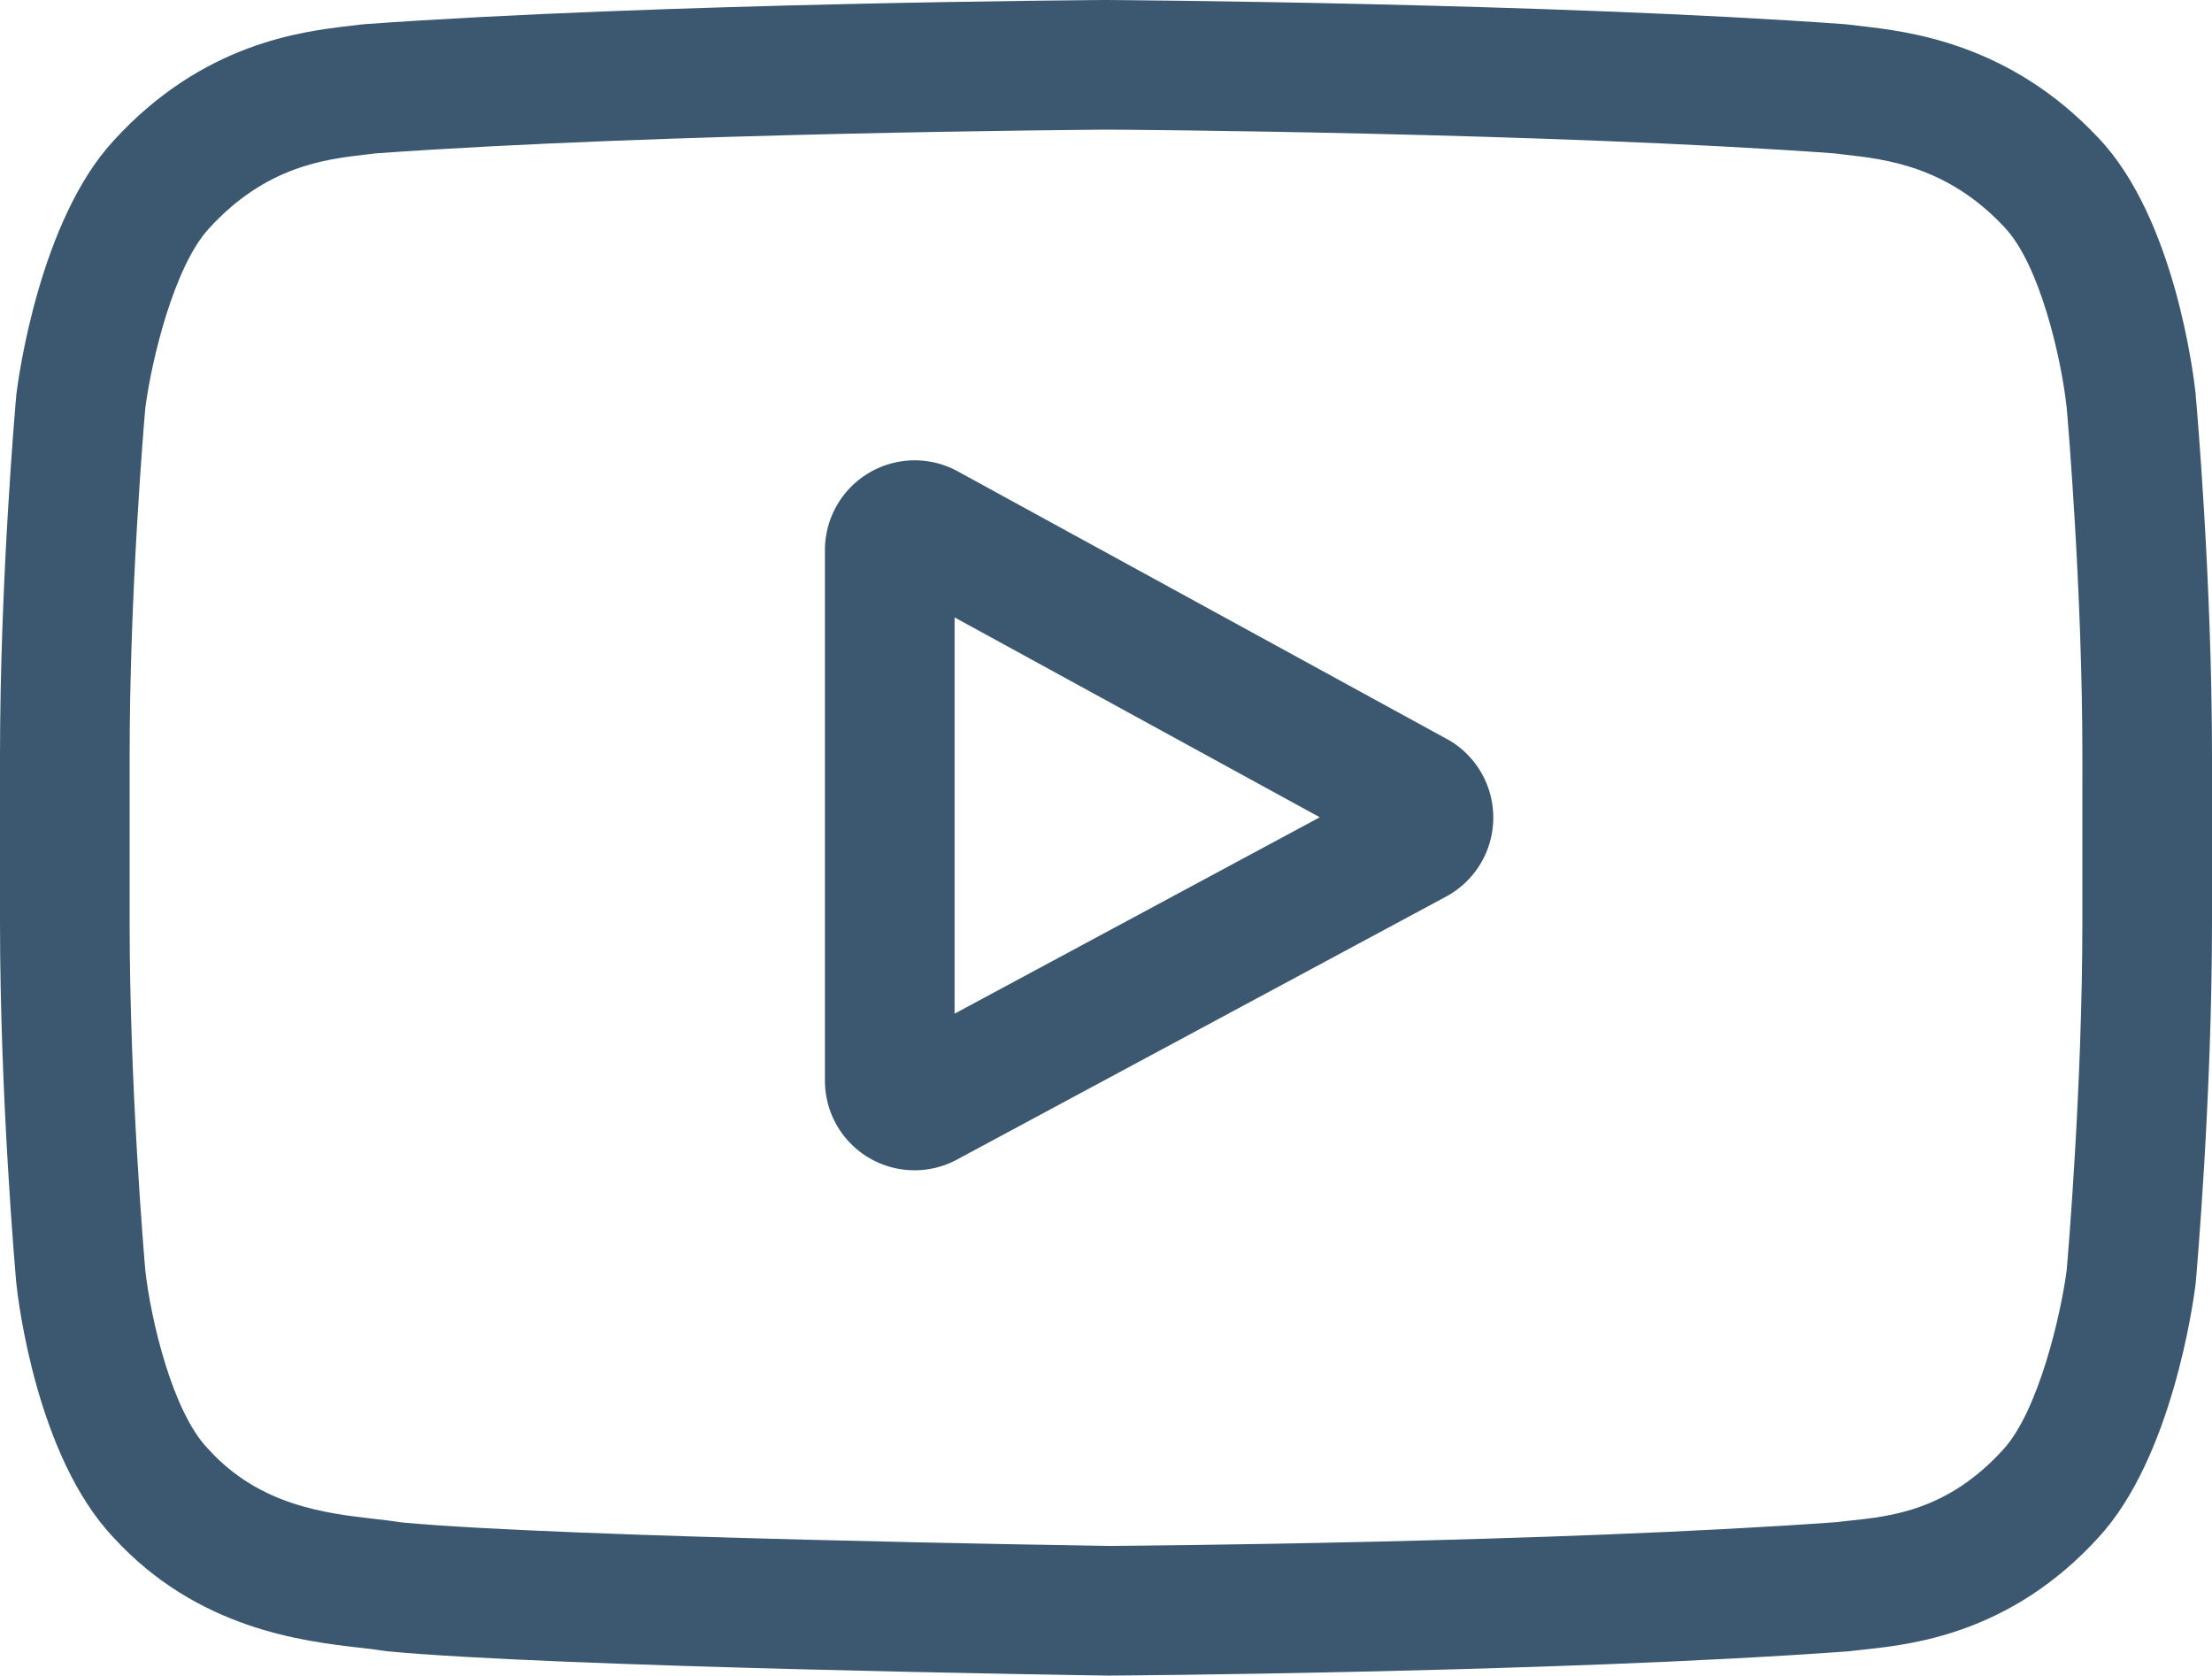<svg id="Layer_1" data-name="Layer 1" xmlns="http://www.w3.org/2000/svg" viewBox="0 0 966.81 732.27"><defs><style>.cls-1{fill:#3b5870;}</style></defs><title>youtube</title><path class="cls-1" d="M639.22,454.88,425.63,338a39.23,39.23,0,0,0-58.07,34.41V604.16a39.15,39.15,0,0,0,57.81,34.55L639,523.86a39.23,39.23,0,0,0,.25-69ZM424.22,575V401.82l159.63,87.35Z" transform="translate(-7 -132)"/><path class="cls-1" d="M966.69,304.83l0-.44c-.82-7.78-9-77-42.62-112.21-38.89-41.41-83-46.44-104.19-48.85-1.76-.2-3.37-.38-4.81-.58l-1.69-.17C685.53,133.28,492.5,132,490.57,132h-.34c-1.93,0-195,1.27-323.92,10.57l-1.7.17c-1.38.19-2.89.36-4.53.55-21,2.42-64.59,7.46-103.59,50.36-32,34.83-41.32,102.57-42.27,110.18l-.11,1C13.82,308.07,7,385.16,7,462.55v72.34c0,77.39,6.82,154.48,7.11,157.73l.05.48c.82,7.66,9,75.61,42.46,110.83,36.57,40,82.81,45.32,107.68,48.17,3.94.45,7.32.83,9.63,1.23l2.23.31c73.8,7,305.18,10.49,315,10.63h.59c1.93,0,195-1.28,322.76-10.57l1.69-.18c1.61-.21,3.43-.41,5.42-.61,20.85-2.22,64.23-6.81,102.7-49.14,32-34.83,41.32-102.57,42.26-110.17l.11-1c.29-3.25,7.12-80.33,7.12-157.72V462.55C973.81,385.16,967,308.08,966.69,304.83ZM917.15,534.89c0,71.63-6.26,145.4-6.85,152.17-2.4,18.66-12.17,61.51-27.79,78.48-24.07,26.49-48.81,29.12-66.86,31-2.19.23-4.21.45-6,.68C686,806.19,500.25,807.56,491.69,807.61c-9.59-.14-237.59-3.63-309.14-10.27-3.66-.6-7.62-1.06-11.8-1.53-21.18-2.43-50.16-5.75-72.46-30.27l-.52-.56c-15.34-16-24.83-56.06-27.25-77.7-.45-5.12-6.86-79.76-6.86-152.39V462.55c0-71.55,6.24-145.24,6.84-152.15,2.87-22,12.83-62.23,27.79-78.5,24.82-27.3,51-30.32,68.29-32.32,1.65-.19,3.19-.37,4.61-.55,125.43-9,312.5-10.32,319.21-10.37S684.12,190,808.43,199l5,.59c17.8,2,44.7,5.09,69.39,31.43l.22.24c15.35,16,24.84,56.76,27.25,78.84.43,4.83,6.87,79.63,6.87,152.42Z" transform="translate(-7 -132)"/></svg>